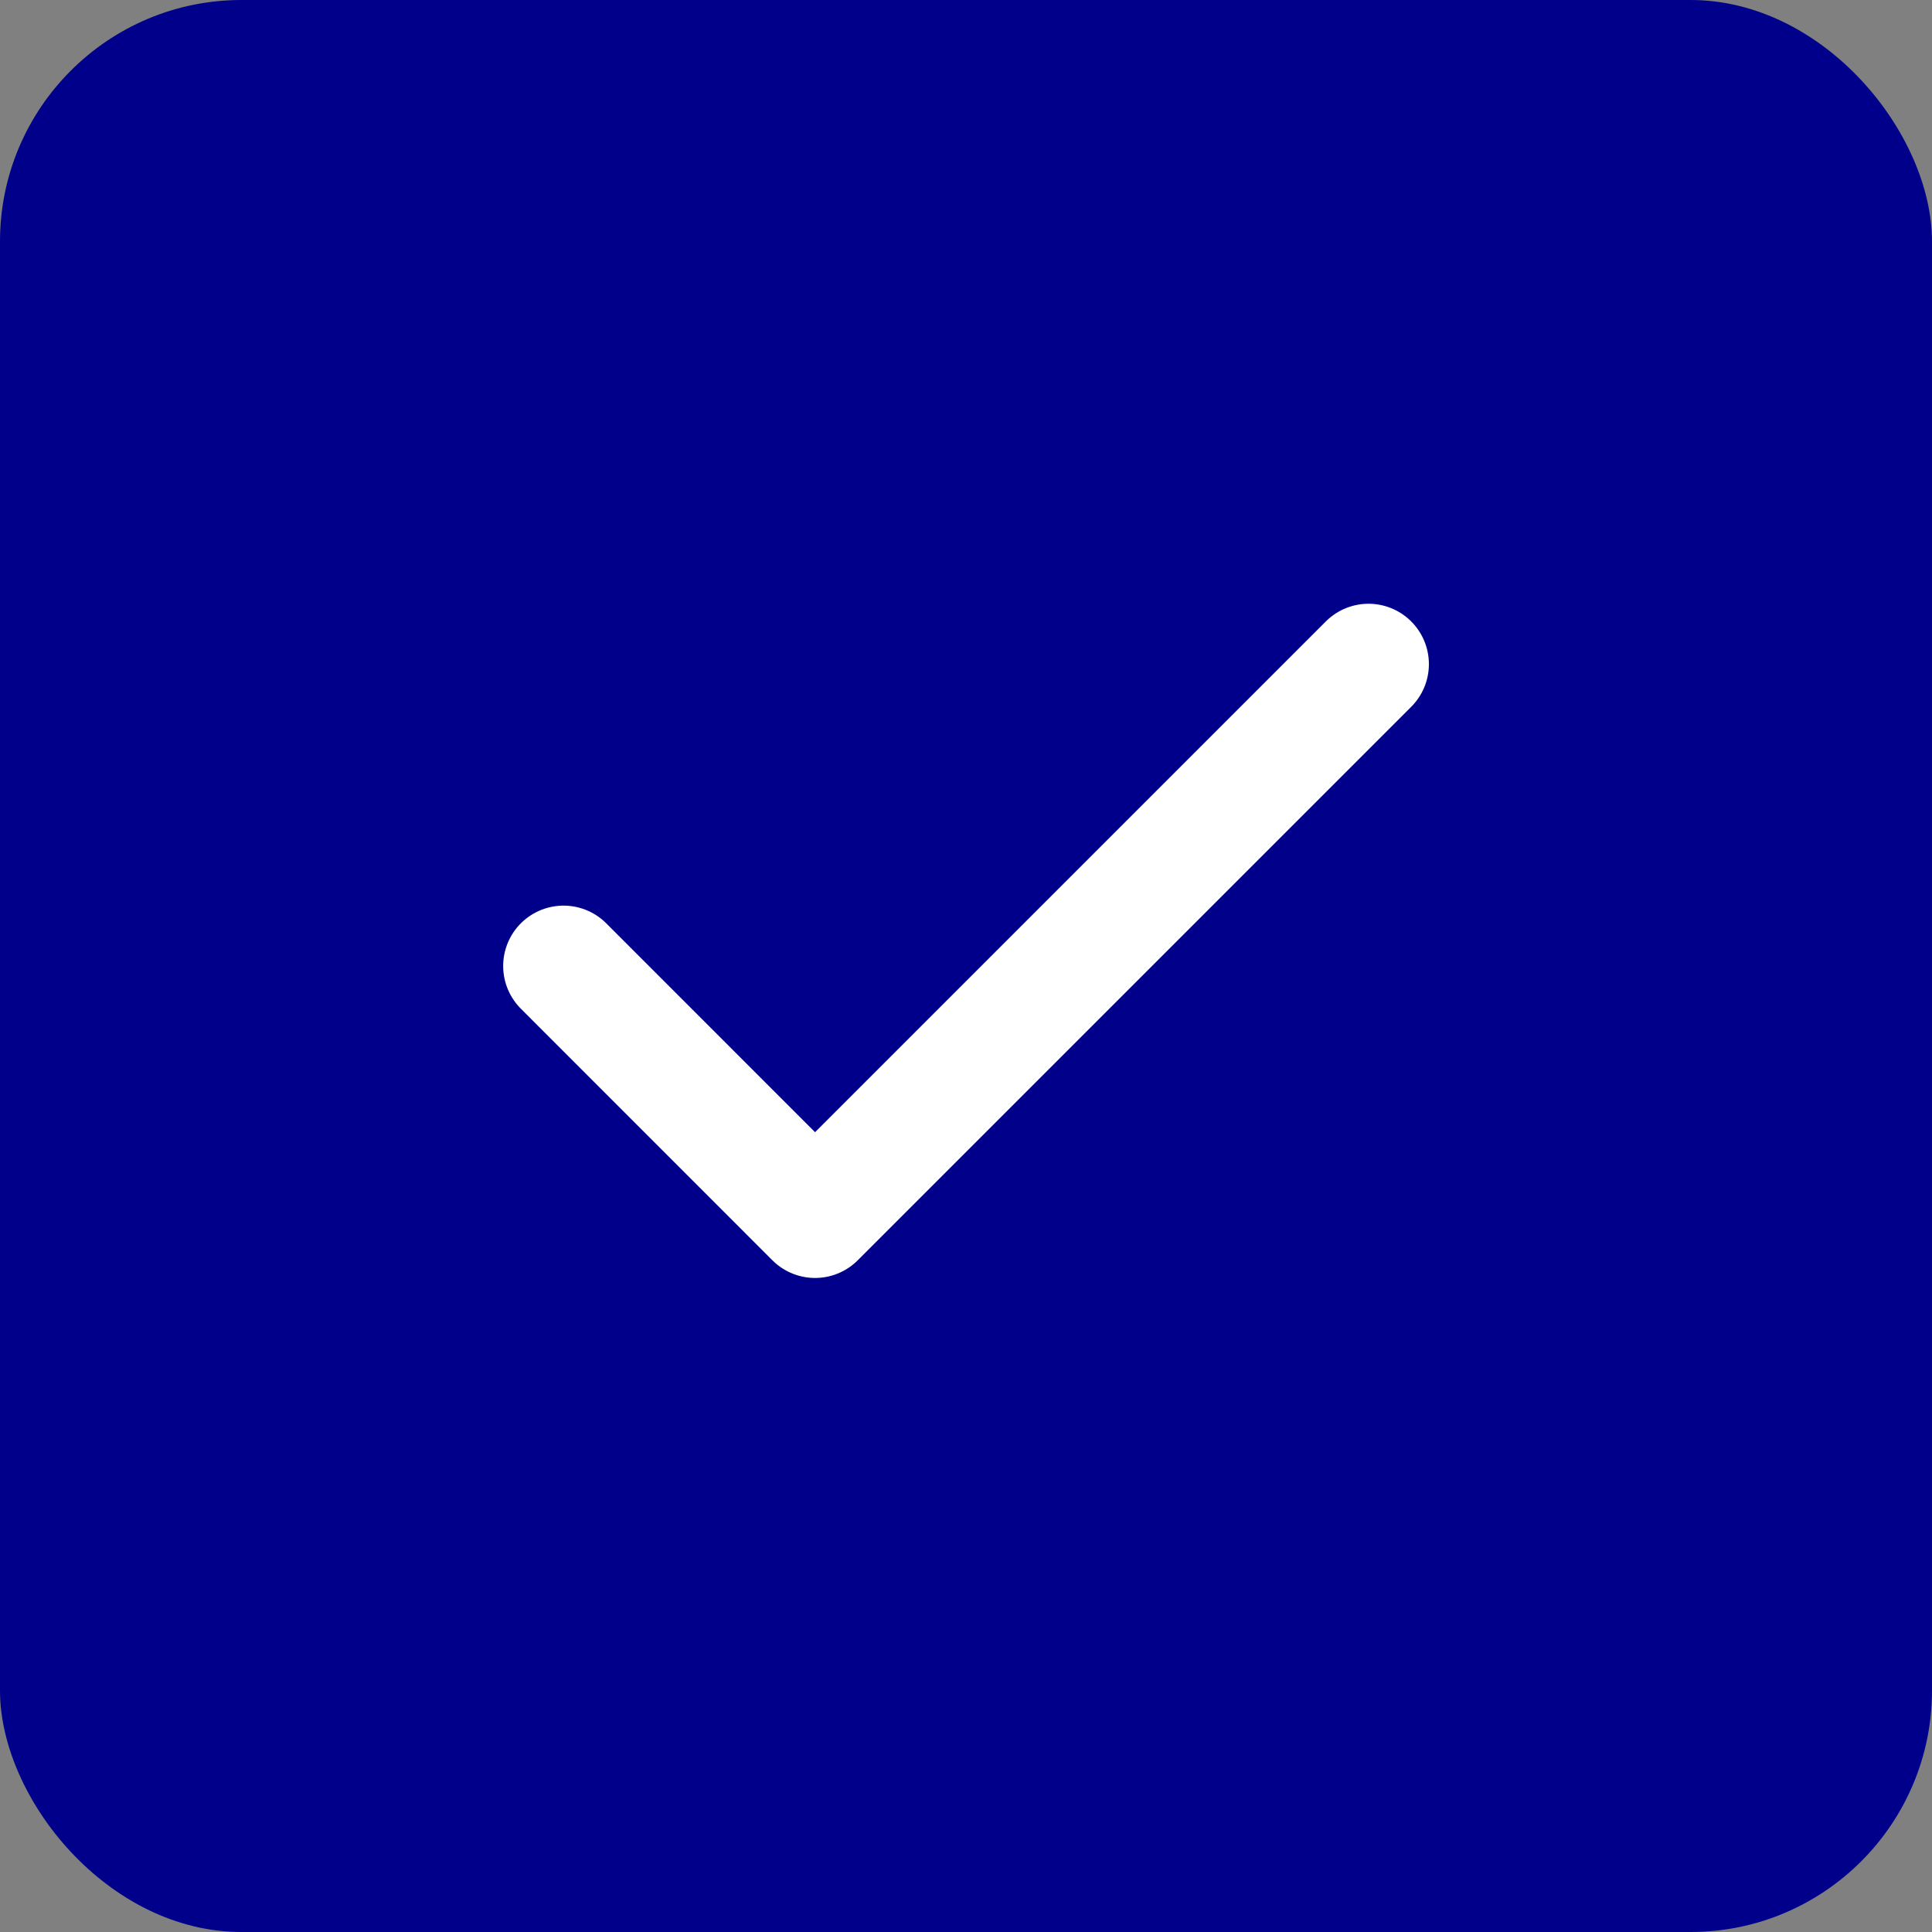 <?xml version="1.0" encoding="UTF-8"?>
<svg xmlns="http://www.w3.org/2000/svg" width="32" height="32" viewBox="0 0 32 32" fill="none">
  <rect x="0" y="0" width="32" height="32" fill="#808080" stroke="none"/>
  <rect width="32" height="32" rx="4" fill="#00008B"></rect>
  <path d="M22.667 11L13.5 20.167L9.334 16" stroke="white" stroke-width="2" stroke-linecap="round" stroke-linejoin="round"></path>
</svg>
